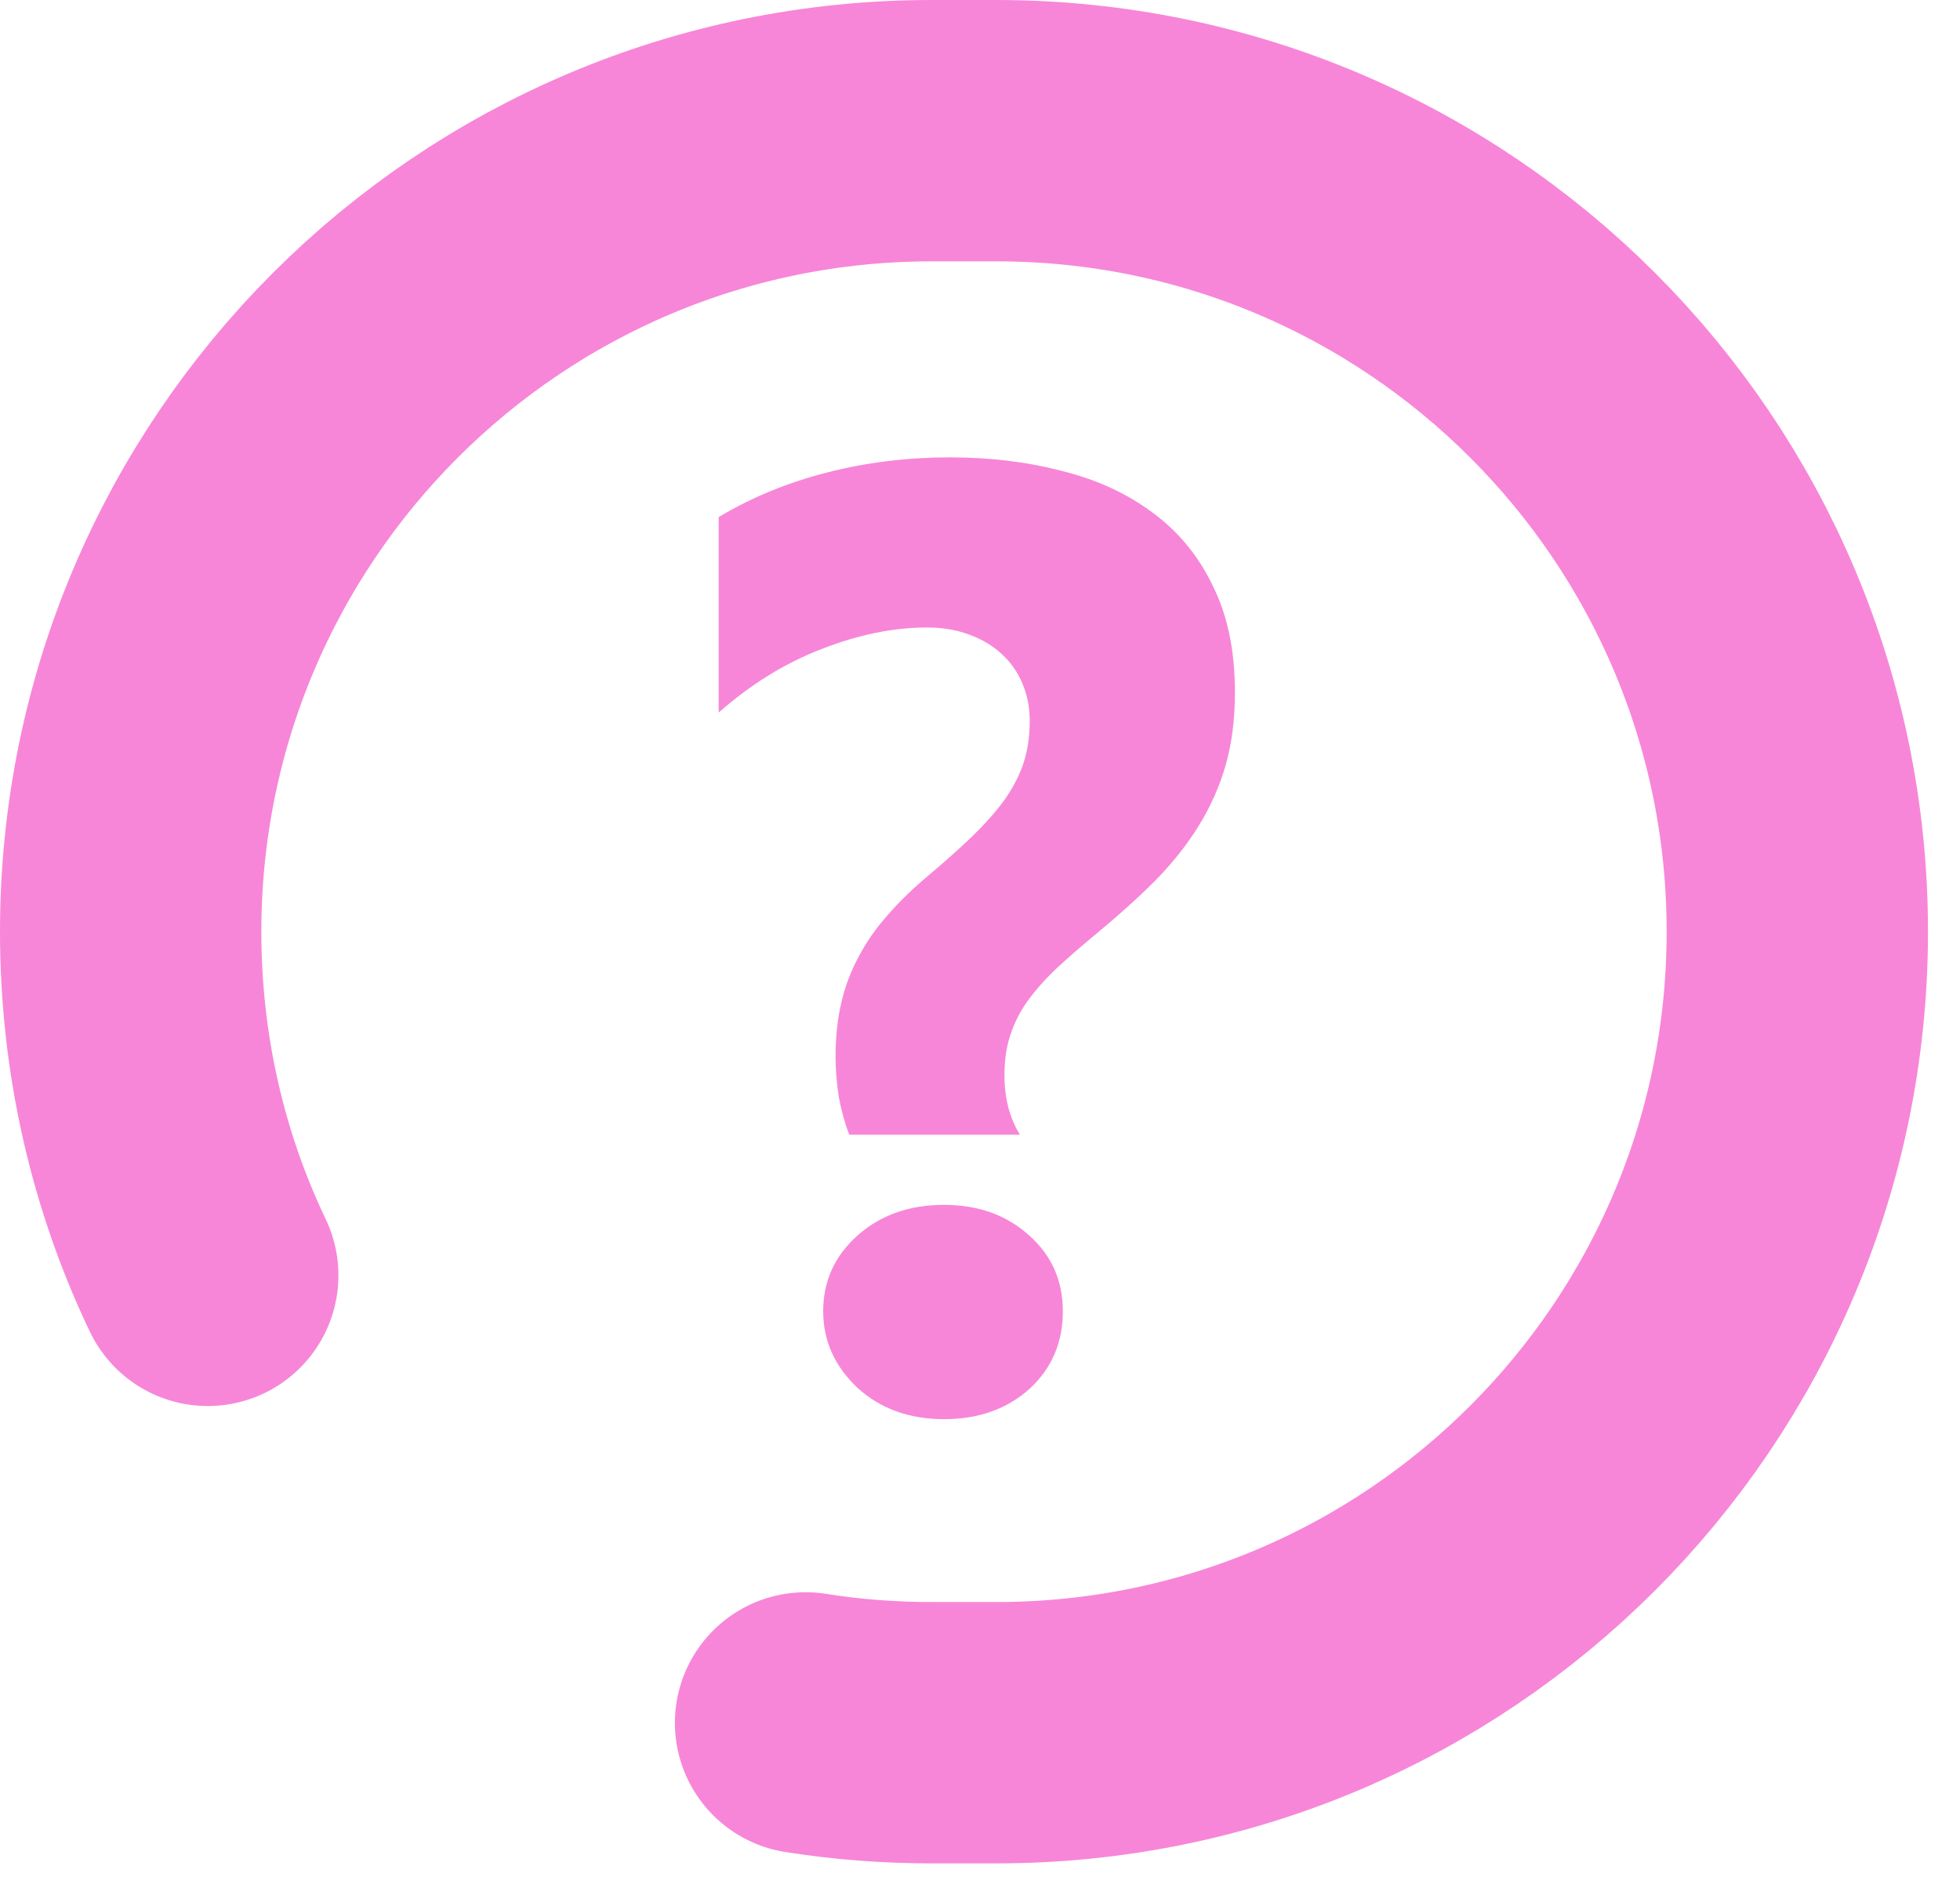 <svg width="30" height="29" viewBox="0 0 30 29" fill="none" xmlns="http://www.w3.org/2000/svg">
<path d="M3.18 19.52C2.42 17.93 2 16.14 2 14.26C2 7.49 7.49 2 14.26 2H15.25C22.02 2 27.51 7.49 27.51 14.26C27.51 21.03 22.02 26.52 15.25 26.52H14.26C13.6 26.52 12.96 26.47 12.33 26.37" stroke="#F786D8" stroke-width="4" stroke-linecap="round" stroke-linejoin="round"/>
<path d="M12.998 17.367C12.932 17.195 12.879 17.003 12.839 16.791C12.806 16.572 12.789 16.367 12.789 16.175C12.789 15.87 12.819 15.591 12.879 15.34C12.938 15.088 13.028 14.853 13.147 14.634C13.266 14.409 13.415 14.197 13.594 13.998C13.773 13.792 13.982 13.59 14.221 13.391C14.472 13.179 14.691 12.984 14.877 12.805C15.069 12.619 15.231 12.437 15.364 12.258C15.496 12.073 15.596 11.884 15.662 11.692C15.728 11.493 15.761 11.274 15.761 11.036C15.761 10.83 15.725 10.641 15.652 10.469C15.579 10.29 15.473 10.138 15.334 10.012C15.201 9.886 15.036 9.787 14.837 9.714C14.645 9.641 14.429 9.604 14.191 9.604C13.674 9.604 13.137 9.714 12.581 9.932C12.024 10.144 11.497 10.469 11 10.906V7.914C11.51 7.61 12.067 7.381 12.67 7.229C13.273 7.076 13.896 7 14.539 7C15.155 7 15.728 7.07 16.258 7.209C16.788 7.341 17.249 7.553 17.64 7.845C18.038 8.136 18.346 8.511 18.564 8.968C18.79 9.419 18.902 9.962 18.902 10.598C18.902 11.002 18.856 11.37 18.763 11.702C18.67 12.026 18.535 12.335 18.356 12.626C18.177 12.918 17.955 13.199 17.69 13.471C17.425 13.736 17.12 14.011 16.775 14.296C16.543 14.488 16.338 14.667 16.159 14.833C15.987 14.998 15.841 15.164 15.722 15.33C15.609 15.489 15.523 15.661 15.463 15.847C15.403 16.026 15.374 16.231 15.374 16.463C15.374 16.622 15.393 16.784 15.433 16.95C15.48 17.116 15.539 17.255 15.612 17.367H12.998ZM14.449 21.721C13.919 21.721 13.478 21.562 13.127 21.244C12.776 20.913 12.6 20.522 12.6 20.071C12.6 19.607 12.776 19.22 13.127 18.908C13.478 18.597 13.919 18.441 14.449 18.441C14.973 18.441 15.407 18.597 15.751 18.908C16.096 19.213 16.268 19.601 16.268 20.071C16.268 20.548 16.099 20.942 15.761 21.254C15.417 21.565 14.979 21.721 14.449 21.721Z" fill="#F786D8"/>
</svg>
